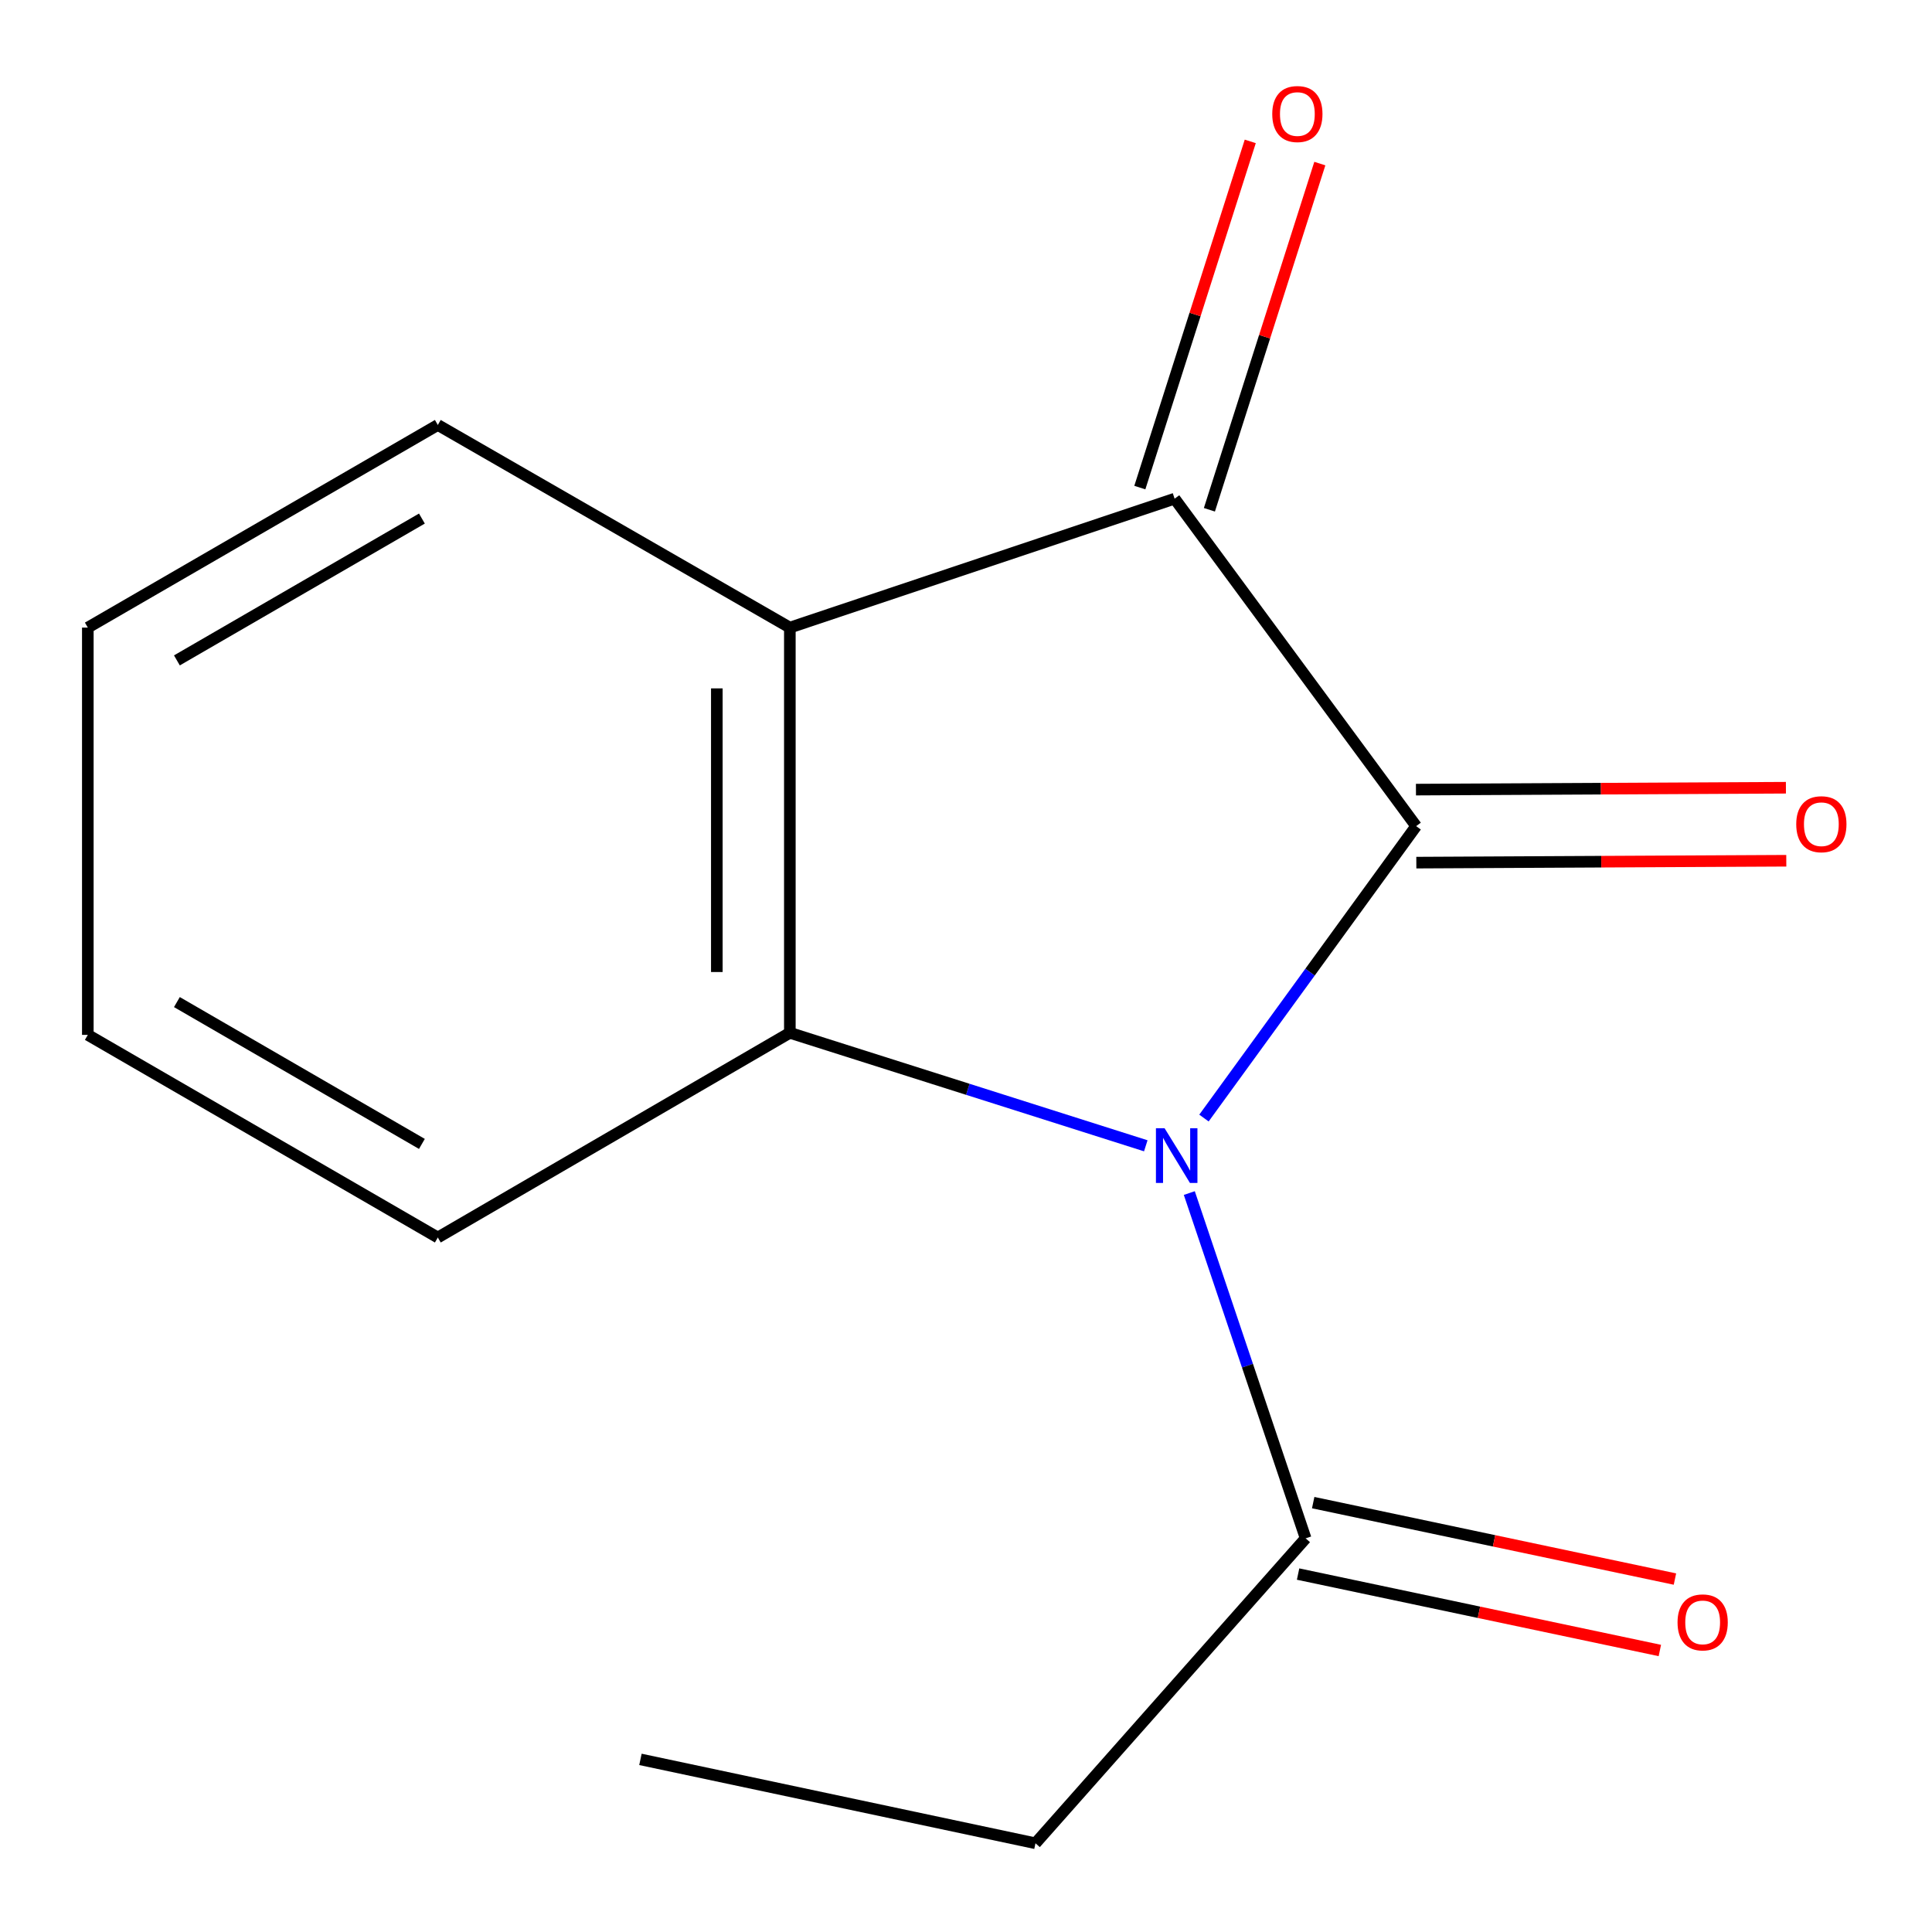 <?xml version='1.0' encoding='iso-8859-1'?>
<svg version='1.1' baseProfile='full'
              xmlns='http://www.w3.org/2000/svg'
                      xmlns:rdkit='http://www.rdkit.org/xml'
                      xmlns:xlink='http://www.w3.org/1999/xlink'
                  xml:space='preserve'
width='1000px' height='1000px' viewBox='0 0 1000 1000'>
<!-- END OF HEADER -->
<rect style='opacity:1.0;fill:#FFFFFF;stroke:none' width='1000' height='1000' x='0' y='0'> </rect>
<path class='bond-0' d='M 623.171,578.707 L 678.082,503.155' style='fill:none;fill-rule:evenodd;stroke:#0000FF;stroke-width:6px;stroke-linecap:butt;stroke-linejoin:miter;stroke-opacity:1' />
<path class='bond-0' d='M 678.082,503.155 L 732.993,427.602' style='fill:none;fill-rule:evenodd;stroke:#000000;stroke-width:6px;stroke-linecap:butt;stroke-linejoin:miter;stroke-opacity:1' />
<path class='bond-1' d='M 593.057,593.062 L 500.941,563.821' style='fill:none;fill-rule:evenodd;stroke:#0000FF;stroke-width:6px;stroke-linecap:butt;stroke-linejoin:miter;stroke-opacity:1' />
<path class='bond-1' d='M 500.941,563.821 L 408.824,534.581' style='fill:none;fill-rule:evenodd;stroke:#000000;stroke-width:6px;stroke-linecap:butt;stroke-linejoin:miter;stroke-opacity:1' />
<path class='bond-4' d='M 615.581,617.524 L 645.689,706.883' style='fill:none;fill-rule:evenodd;stroke:#0000FF;stroke-width:6px;stroke-linecap:butt;stroke-linejoin:miter;stroke-opacity:1' />
<path class='bond-4' d='M 645.689,706.883 L 675.798,796.242' style='fill:none;fill-rule:evenodd;stroke:#000000;stroke-width:6px;stroke-linecap:butt;stroke-linejoin:miter;stroke-opacity:1' />
<path class='bond-2' d='M 732.993,427.602 L 607.978,258.117' style='fill:none;fill-rule:evenodd;stroke:#000000;stroke-width:6px;stroke-linecap:butt;stroke-linejoin:miter;stroke-opacity:1' />
<path class='bond-5' d='M 733.089,446.499 L 828.836,446.01' style='fill:none;fill-rule:evenodd;stroke:#000000;stroke-width:6px;stroke-linecap:butt;stroke-linejoin:miter;stroke-opacity:1' />
<path class='bond-5' d='M 828.836,446.01 L 924.582,445.521' style='fill:none;fill-rule:evenodd;stroke:#FF0000;stroke-width:6px;stroke-linecap:butt;stroke-linejoin:miter;stroke-opacity:1' />
<path class='bond-5' d='M 732.896,408.705 L 828.643,408.217' style='fill:none;fill-rule:evenodd;stroke:#000000;stroke-width:6px;stroke-linecap:butt;stroke-linejoin:miter;stroke-opacity:1' />
<path class='bond-5' d='M 828.643,408.217 L 924.389,407.728' style='fill:none;fill-rule:evenodd;stroke:#FF0000;stroke-width:6px;stroke-linecap:butt;stroke-linejoin:miter;stroke-opacity:1' />
<path class='bond-3' d='M 408.824,534.581 L 408.824,324.844' style='fill:none;fill-rule:evenodd;stroke:#000000;stroke-width:6px;stroke-linecap:butt;stroke-linejoin:miter;stroke-opacity:1' />
<path class='bond-3' d='M 371.03,503.12 L 371.03,356.305' style='fill:none;fill-rule:evenodd;stroke:#000000;stroke-width:6px;stroke-linecap:butt;stroke-linejoin:miter;stroke-opacity:1' />
<path class='bond-8' d='M 408.824,534.581 L 226.614,640.53' style='fill:none;fill-rule:evenodd;stroke:#000000;stroke-width:6px;stroke-linecap:butt;stroke-linejoin:miter;stroke-opacity:1' />
<path class='bond-6' d='M 625.981,263.86 L 654.562,174.265' style='fill:none;fill-rule:evenodd;stroke:#000000;stroke-width:6px;stroke-linecap:butt;stroke-linejoin:miter;stroke-opacity:1' />
<path class='bond-6' d='M 654.562,174.265 L 683.142,84.671' style='fill:none;fill-rule:evenodd;stroke:#FF0000;stroke-width:6px;stroke-linecap:butt;stroke-linejoin:miter;stroke-opacity:1' />
<path class='bond-6' d='M 589.975,252.374 L 618.555,162.779' style='fill:none;fill-rule:evenodd;stroke:#000000;stroke-width:6px;stroke-linecap:butt;stroke-linejoin:miter;stroke-opacity:1' />
<path class='bond-6' d='M 618.555,162.779 L 647.135,73.185' style='fill:none;fill-rule:evenodd;stroke:#FF0000;stroke-width:6px;stroke-linecap:butt;stroke-linejoin:miter;stroke-opacity:1' />
<path class='bond-14' d='M 607.978,258.117 L 408.824,324.844' style='fill:none;fill-rule:evenodd;stroke:#000000;stroke-width:6px;stroke-linecap:butt;stroke-linejoin:miter;stroke-opacity:1' />
<path class='bond-9' d='M 408.824,324.844 L 226.614,219.965' style='fill:none;fill-rule:evenodd;stroke:#000000;stroke-width:6px;stroke-linecap:butt;stroke-linejoin:miter;stroke-opacity:1' />
<path class='bond-7' d='M 671.891,814.731 L 765.513,834.513' style='fill:none;fill-rule:evenodd;stroke:#000000;stroke-width:6px;stroke-linecap:butt;stroke-linejoin:miter;stroke-opacity:1' />
<path class='bond-7' d='M 765.513,834.513 L 859.135,854.296' style='fill:none;fill-rule:evenodd;stroke:#FF0000;stroke-width:6px;stroke-linecap:butt;stroke-linejoin:miter;stroke-opacity:1' />
<path class='bond-7' d='M 679.704,777.753 L 773.327,797.536' style='fill:none;fill-rule:evenodd;stroke:#000000;stroke-width:6px;stroke-linecap:butt;stroke-linejoin:miter;stroke-opacity:1' />
<path class='bond-7' d='M 773.327,797.536 L 866.949,817.318' style='fill:none;fill-rule:evenodd;stroke:#FF0000;stroke-width:6px;stroke-linecap:butt;stroke-linejoin:miter;stroke-opacity:1' />
<path class='bond-10' d='M 675.798,796.242 L 535.959,954.075' style='fill:none;fill-rule:evenodd;stroke:#000000;stroke-width:6px;stroke-linecap:butt;stroke-linejoin:miter;stroke-opacity:1' />
<path class='bond-11' d='M 226.614,640.53 L 45.455,535.651' style='fill:none;fill-rule:evenodd;stroke:#000000;stroke-width:6px;stroke-linecap:butt;stroke-linejoin:miter;stroke-opacity:1' />
<path class='bond-11' d='M 218.376,592.09 L 91.564,518.675' style='fill:none;fill-rule:evenodd;stroke:#000000;stroke-width:6px;stroke-linecap:butt;stroke-linejoin:miter;stroke-opacity:1' />
<path class='bond-15' d='M 226.614,219.965 L 45.455,324.844' style='fill:none;fill-rule:evenodd;stroke:#000000;stroke-width:6px;stroke-linecap:butt;stroke-linejoin:miter;stroke-opacity:1' />
<path class='bond-15' d='M 218.376,268.406 L 91.564,341.821' style='fill:none;fill-rule:evenodd;stroke:#000000;stroke-width:6px;stroke-linecap:butt;stroke-linejoin:miter;stroke-opacity:1' />
<path class='bond-12' d='M 535.959,954.075 L 331.493,910.653' style='fill:none;fill-rule:evenodd;stroke:#000000;stroke-width:6px;stroke-linecap:butt;stroke-linejoin:miter;stroke-opacity:1' />
<path class='bond-13' d='M 45.455,535.651 L 45.455,324.844' style='fill:none;fill-rule:evenodd;stroke:#000000;stroke-width:6px;stroke-linecap:butt;stroke-linejoin:miter;stroke-opacity:1' />
<path  class='atom-0' d='M 602.789 583.978
L 612.069 598.978
Q 612.989 600.458, 614.469 603.138
Q 615.949 605.818, 616.029 605.978
L 616.029 583.978
L 619.789 583.978
L 619.789 612.298
L 615.909 612.298
L 605.949 595.898
Q 604.789 593.978, 603.549 591.778
Q 602.349 589.578, 601.989 588.898
L 601.989 612.298
L 598.309 612.298
L 598.309 583.978
L 602.789 583.978
' fill='#0000FF'/>
<path  class='atom-6' d='M 929.729 426.611
Q 929.729 419.811, 933.089 416.011
Q 936.449 412.211, 942.729 412.211
Q 949.009 412.211, 952.369 416.011
Q 955.729 419.811, 955.729 426.611
Q 955.729 433.491, 952.329 437.411
Q 948.929 441.291, 942.729 441.291
Q 936.489 441.291, 933.089 437.411
Q 929.729 433.531, 929.729 426.611
M 942.729 438.091
Q 947.049 438.091, 949.369 435.211
Q 951.729 432.291, 951.729 426.611
Q 951.729 421.051, 949.369 418.251
Q 947.049 415.411, 942.729 415.411
Q 938.409 415.411, 936.049 418.211
Q 933.729 421.011, 933.729 426.611
Q 933.729 432.331, 936.049 435.211
Q 938.409 438.091, 942.729 438.091
' fill='#FF0000'/>
<path  class='atom-7' d='M 658.514 59.022
Q 658.514 52.221, 661.874 48.422
Q 665.234 44.621, 671.514 44.621
Q 677.794 44.621, 681.154 48.422
Q 684.514 52.221, 684.514 59.022
Q 684.514 65.901, 681.114 69.822
Q 677.714 73.701, 671.514 73.701
Q 665.274 73.701, 661.874 69.822
Q 658.514 65.942, 658.514 59.022
M 671.514 70.501
Q 675.834 70.501, 678.154 67.621
Q 680.514 64.701, 680.514 59.022
Q 680.514 53.462, 678.154 50.661
Q 675.834 47.822, 671.514 47.822
Q 667.194 47.822, 664.834 50.621
Q 662.514 53.422, 662.514 59.022
Q 662.514 64.742, 664.834 67.621
Q 667.194 70.501, 671.514 70.501
' fill='#FF0000'/>
<path  class='atom-8' d='M 868.293 839.743
Q 868.293 832.943, 871.653 829.143
Q 875.013 825.343, 881.293 825.343
Q 887.573 825.343, 890.933 829.143
Q 894.293 832.943, 894.293 839.743
Q 894.293 846.623, 890.893 850.543
Q 887.493 854.423, 881.293 854.423
Q 875.053 854.423, 871.653 850.543
Q 868.293 846.663, 868.293 839.743
M 881.293 851.223
Q 885.613 851.223, 887.933 848.343
Q 890.293 845.423, 890.293 839.743
Q 890.293 834.183, 887.933 831.383
Q 885.613 828.543, 881.293 828.543
Q 876.973 828.543, 874.613 831.343
Q 872.293 834.143, 872.293 839.743
Q 872.293 845.463, 874.613 848.343
Q 876.973 851.223, 881.293 851.223
' fill='#FF0000'/>
</svg>
